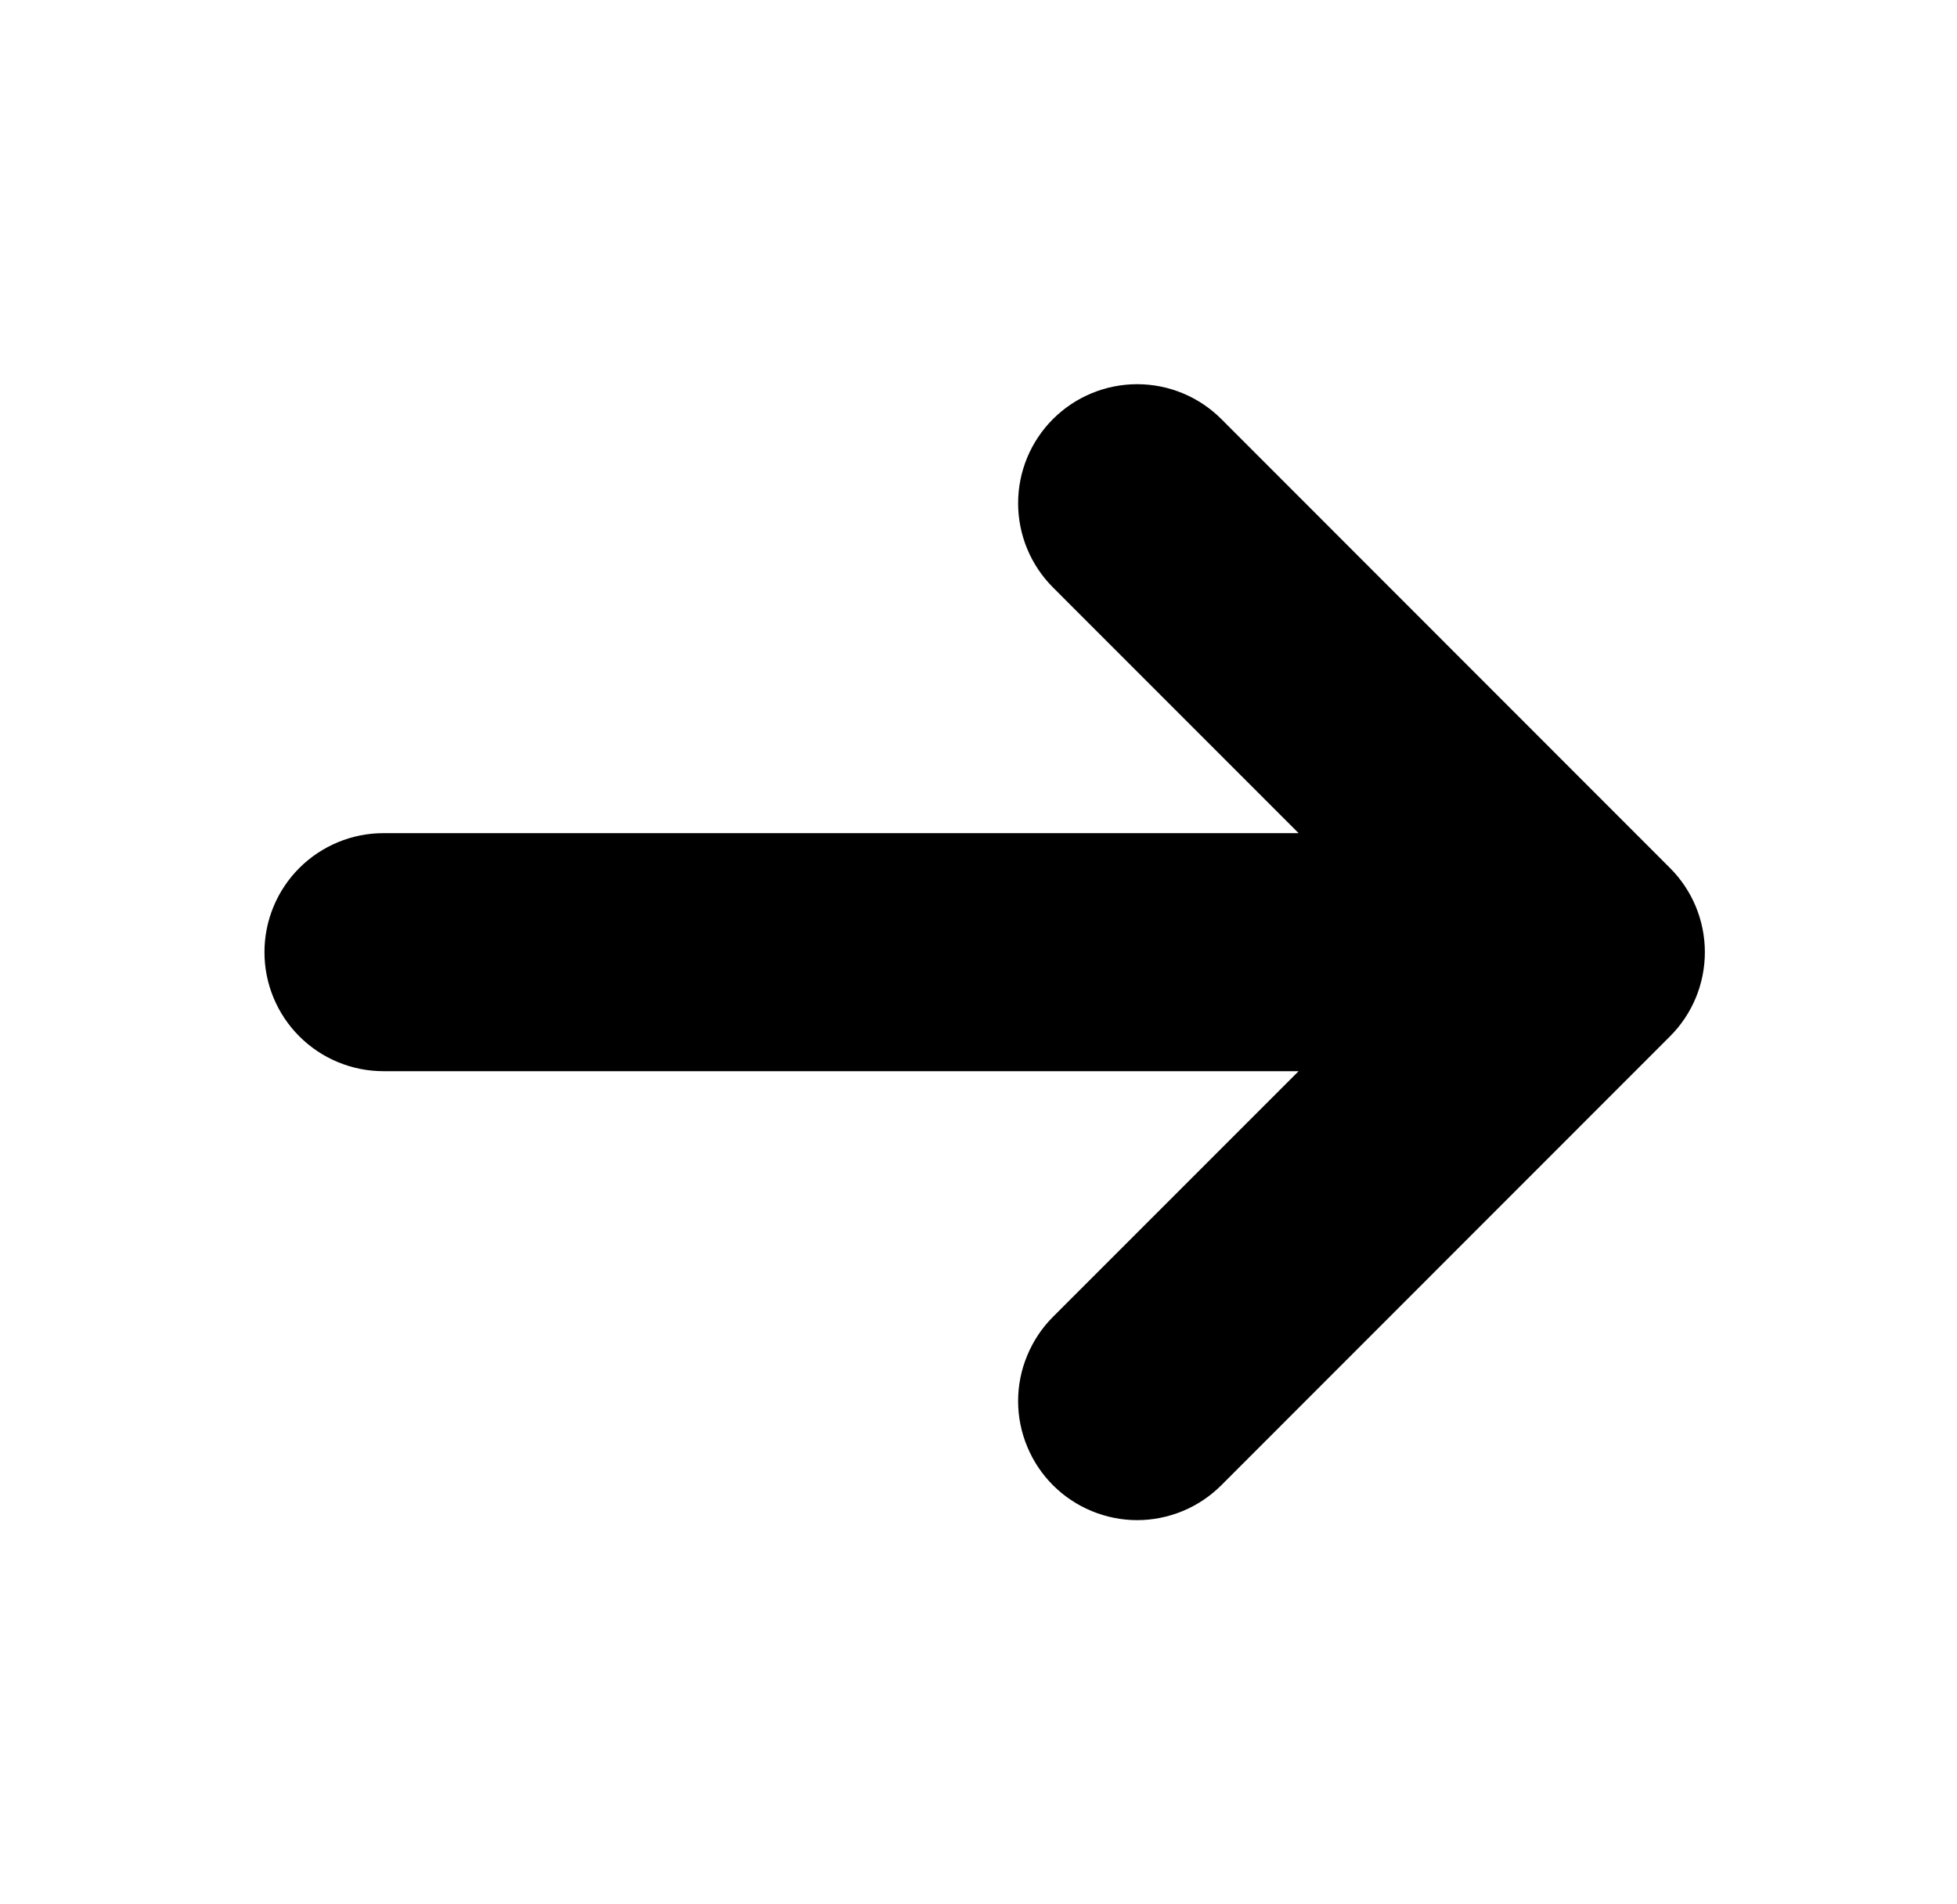 <svg width="37" height="36" viewBox="0 0 37 36" fill="none" xmlns="http://www.w3.org/2000/svg">
<g clip-path="url(#clip0_2667_2303)">
<path d="M31.575 19.59C31.997 19.169 32.233 18.597 32.233 18C32.233 17.404 31.997 16.832 31.575 16.41L23.091 7.922C22.669 7.5 22.097 7.263 21.5 7.263C20.903 7.263 20.331 7.5 19.908 7.922C19.486 8.344 19.249 8.916 19.249 9.513C19.249 10.11 19.486 10.683 19.908 11.105L24.552 15.75L7.25 15.75C6.653 15.75 6.081 15.988 5.659 16.409C5.237 16.831 5 17.404 5 18C5 18.597 5.237 19.169 5.659 19.591C6.081 20.013 6.653 20.25 7.25 20.25L24.552 20.25L19.908 24.894C19.699 25.103 19.534 25.352 19.421 25.625C19.307 25.898 19.249 26.19 19.249 26.486C19.249 26.782 19.307 27.074 19.421 27.347C19.534 27.62 19.699 27.868 19.908 28.077C20.117 28.286 20.366 28.452 20.639 28.565C20.912 28.678 21.204 28.737 21.5 28.737C21.795 28.737 22.088 28.678 22.361 28.565C22.634 28.452 22.882 28.286 23.091 28.077L31.575 19.59Z" fill="black"/>
</g>
<defs>
<clipPath id="clip0_2667_2303">
<rect width="36" height="36" fill="white" transform="translate(36.5) rotate(90)"/>
</clipPath>
</defs>
</svg>
